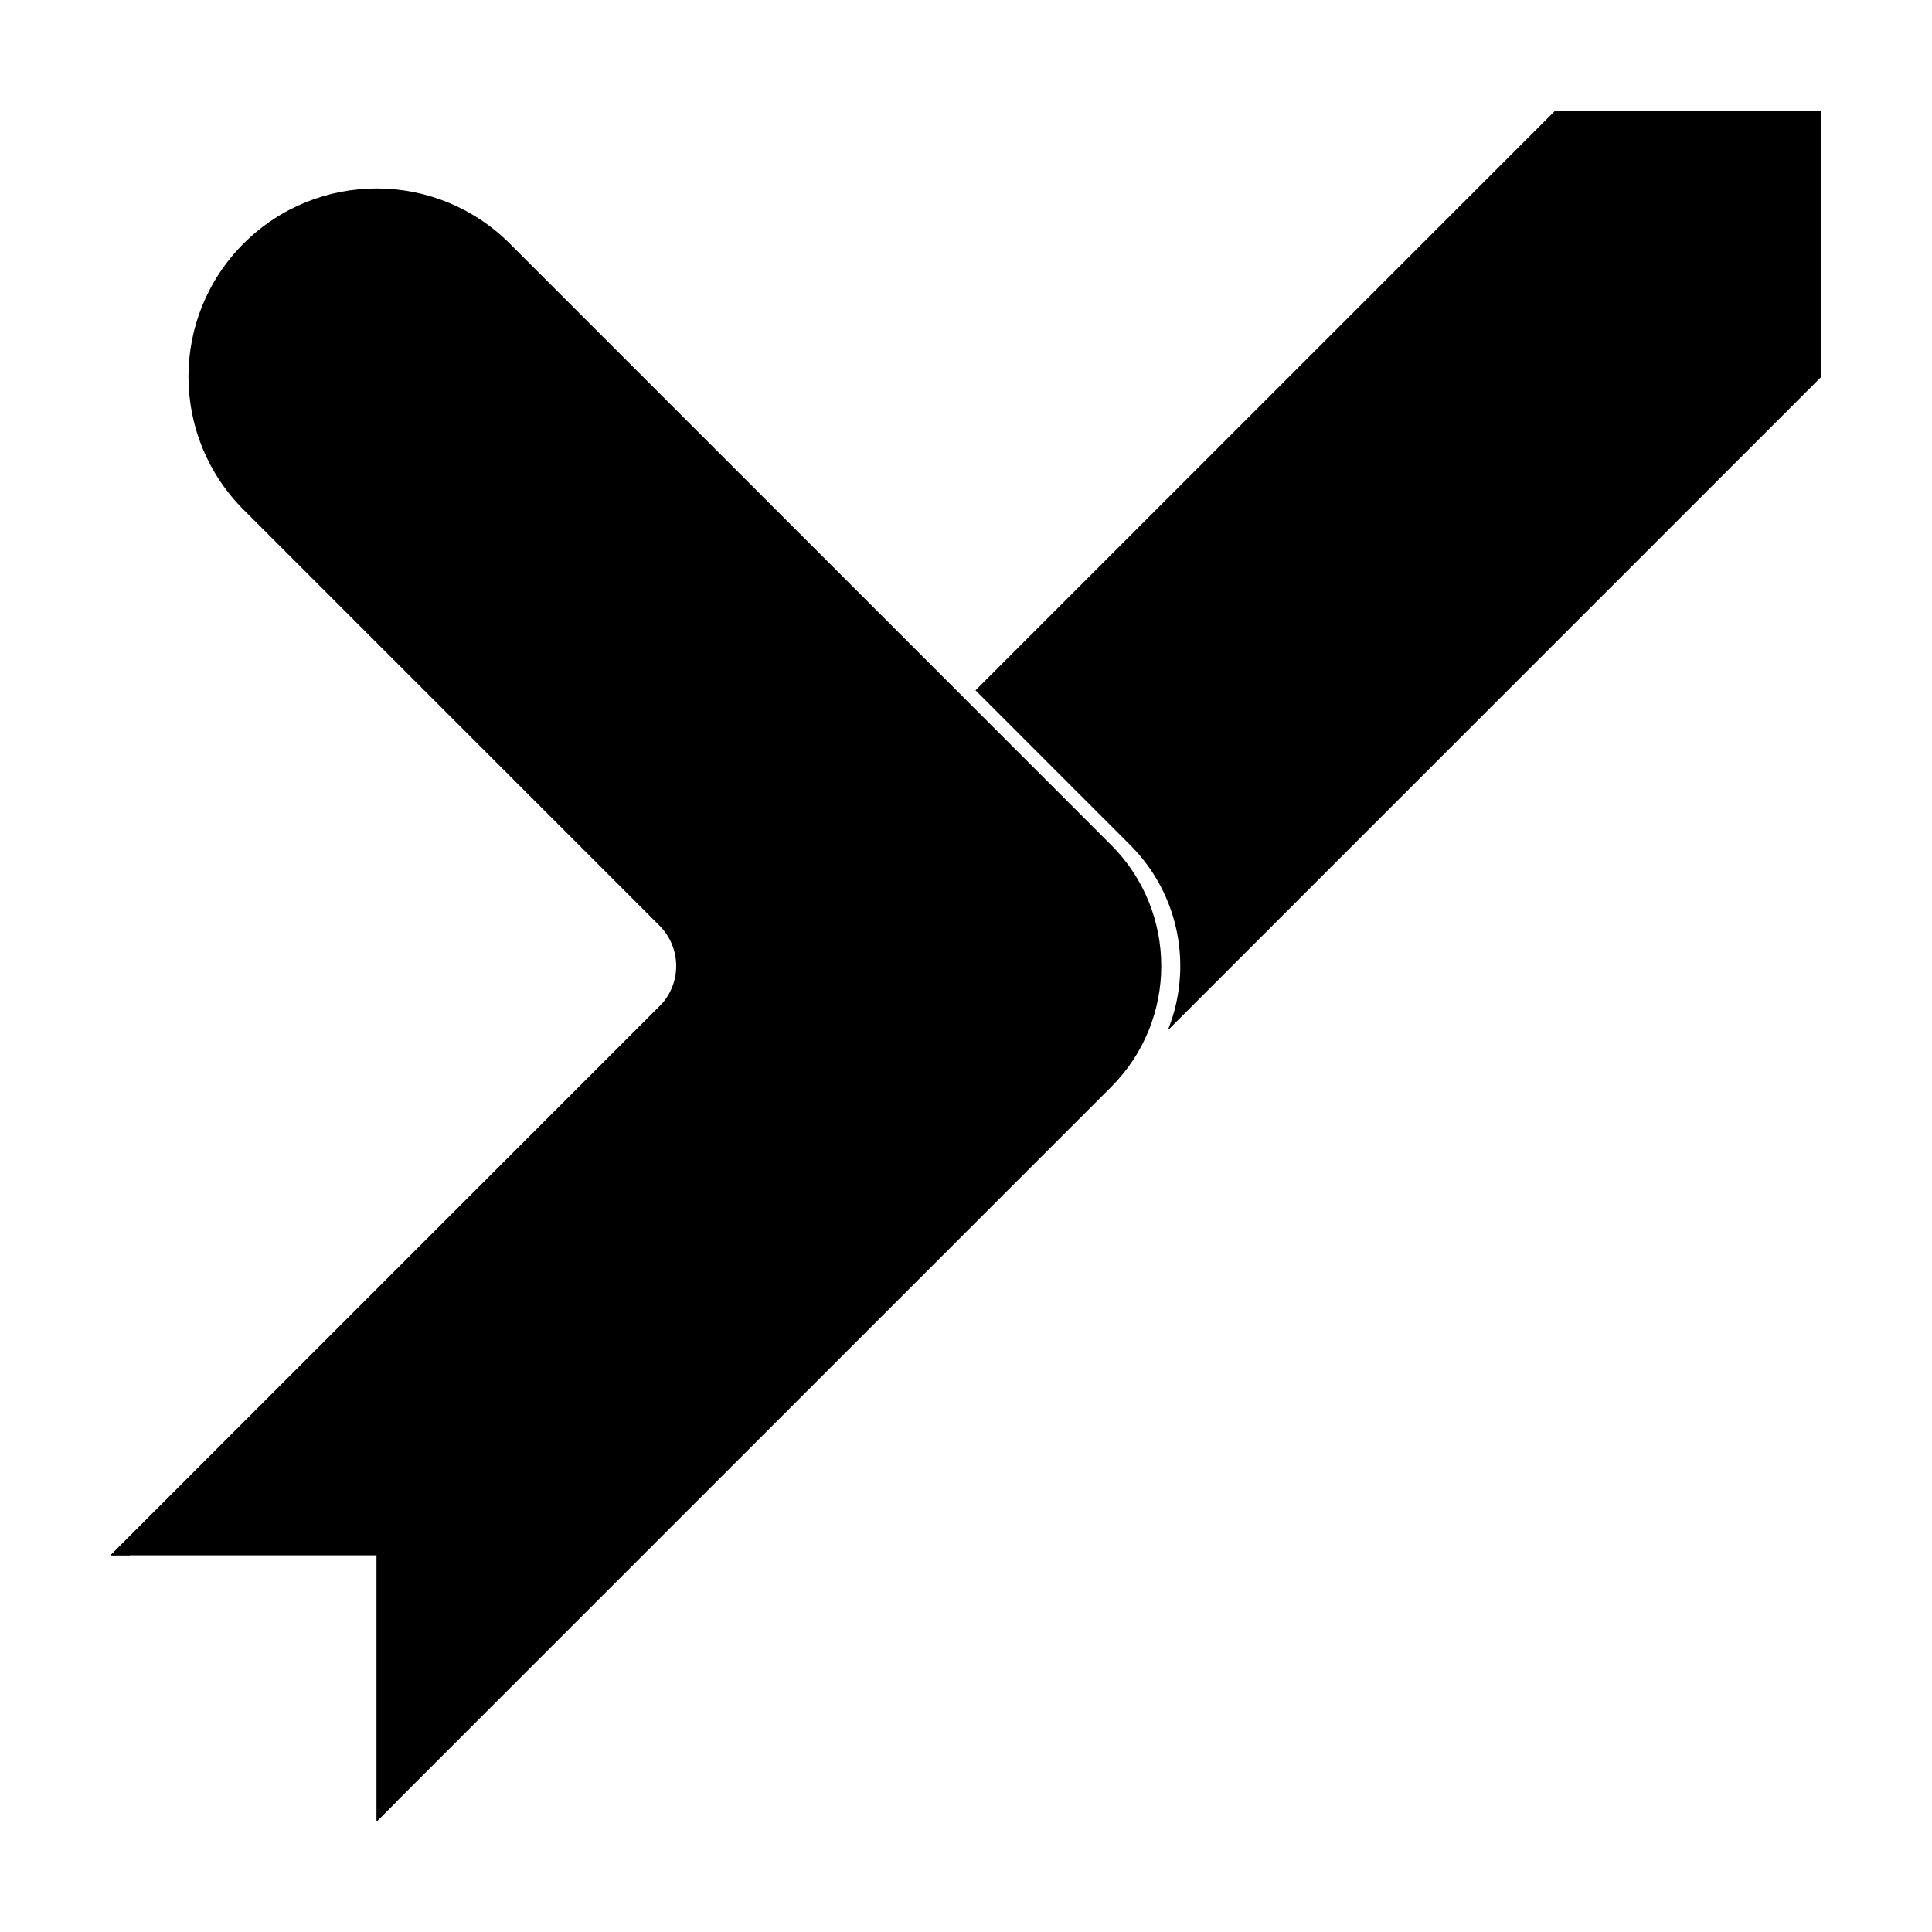 <?xml version="1.0" encoding="UTF-8"?>
<!-- Uploaded to: SVG Find, www.svgfind.com, Generator: SVG Find Mixer Tools -->
<svg fill="#000000" width="800px" height="800px" version="1.1" viewBox="144 144 512 512" xmlns="http://www.w3.org/2000/svg">
 <g>
  <path d="m328.19 401.27c-0.289 3.434-1.746 6.785-4.371 9.414l-145.49 145.49h-5.039zm74.328-74.328 153.66-153.66h70.531v70.531l-173.24 173.25c6.641-16.375 3.32-35.844-9.961-49.125zm-153.66 294.73-5.039 5.035v-70.531h5.039z"/>
  <path d="m318.78 389.31-110.23-110.23c-19.477-19.48-19.477-51.059 0-70.535 19.477-19.477 51.055-19.477 70.535 0l159.38 159.39c17.707 17.707 17.707 46.414 0 64.125l-194.65 194.65v-70.531h-70.531l145.49-145.49c5.902-5.902 5.902-15.473 0-21.375z"/>
 </g>
</svg>